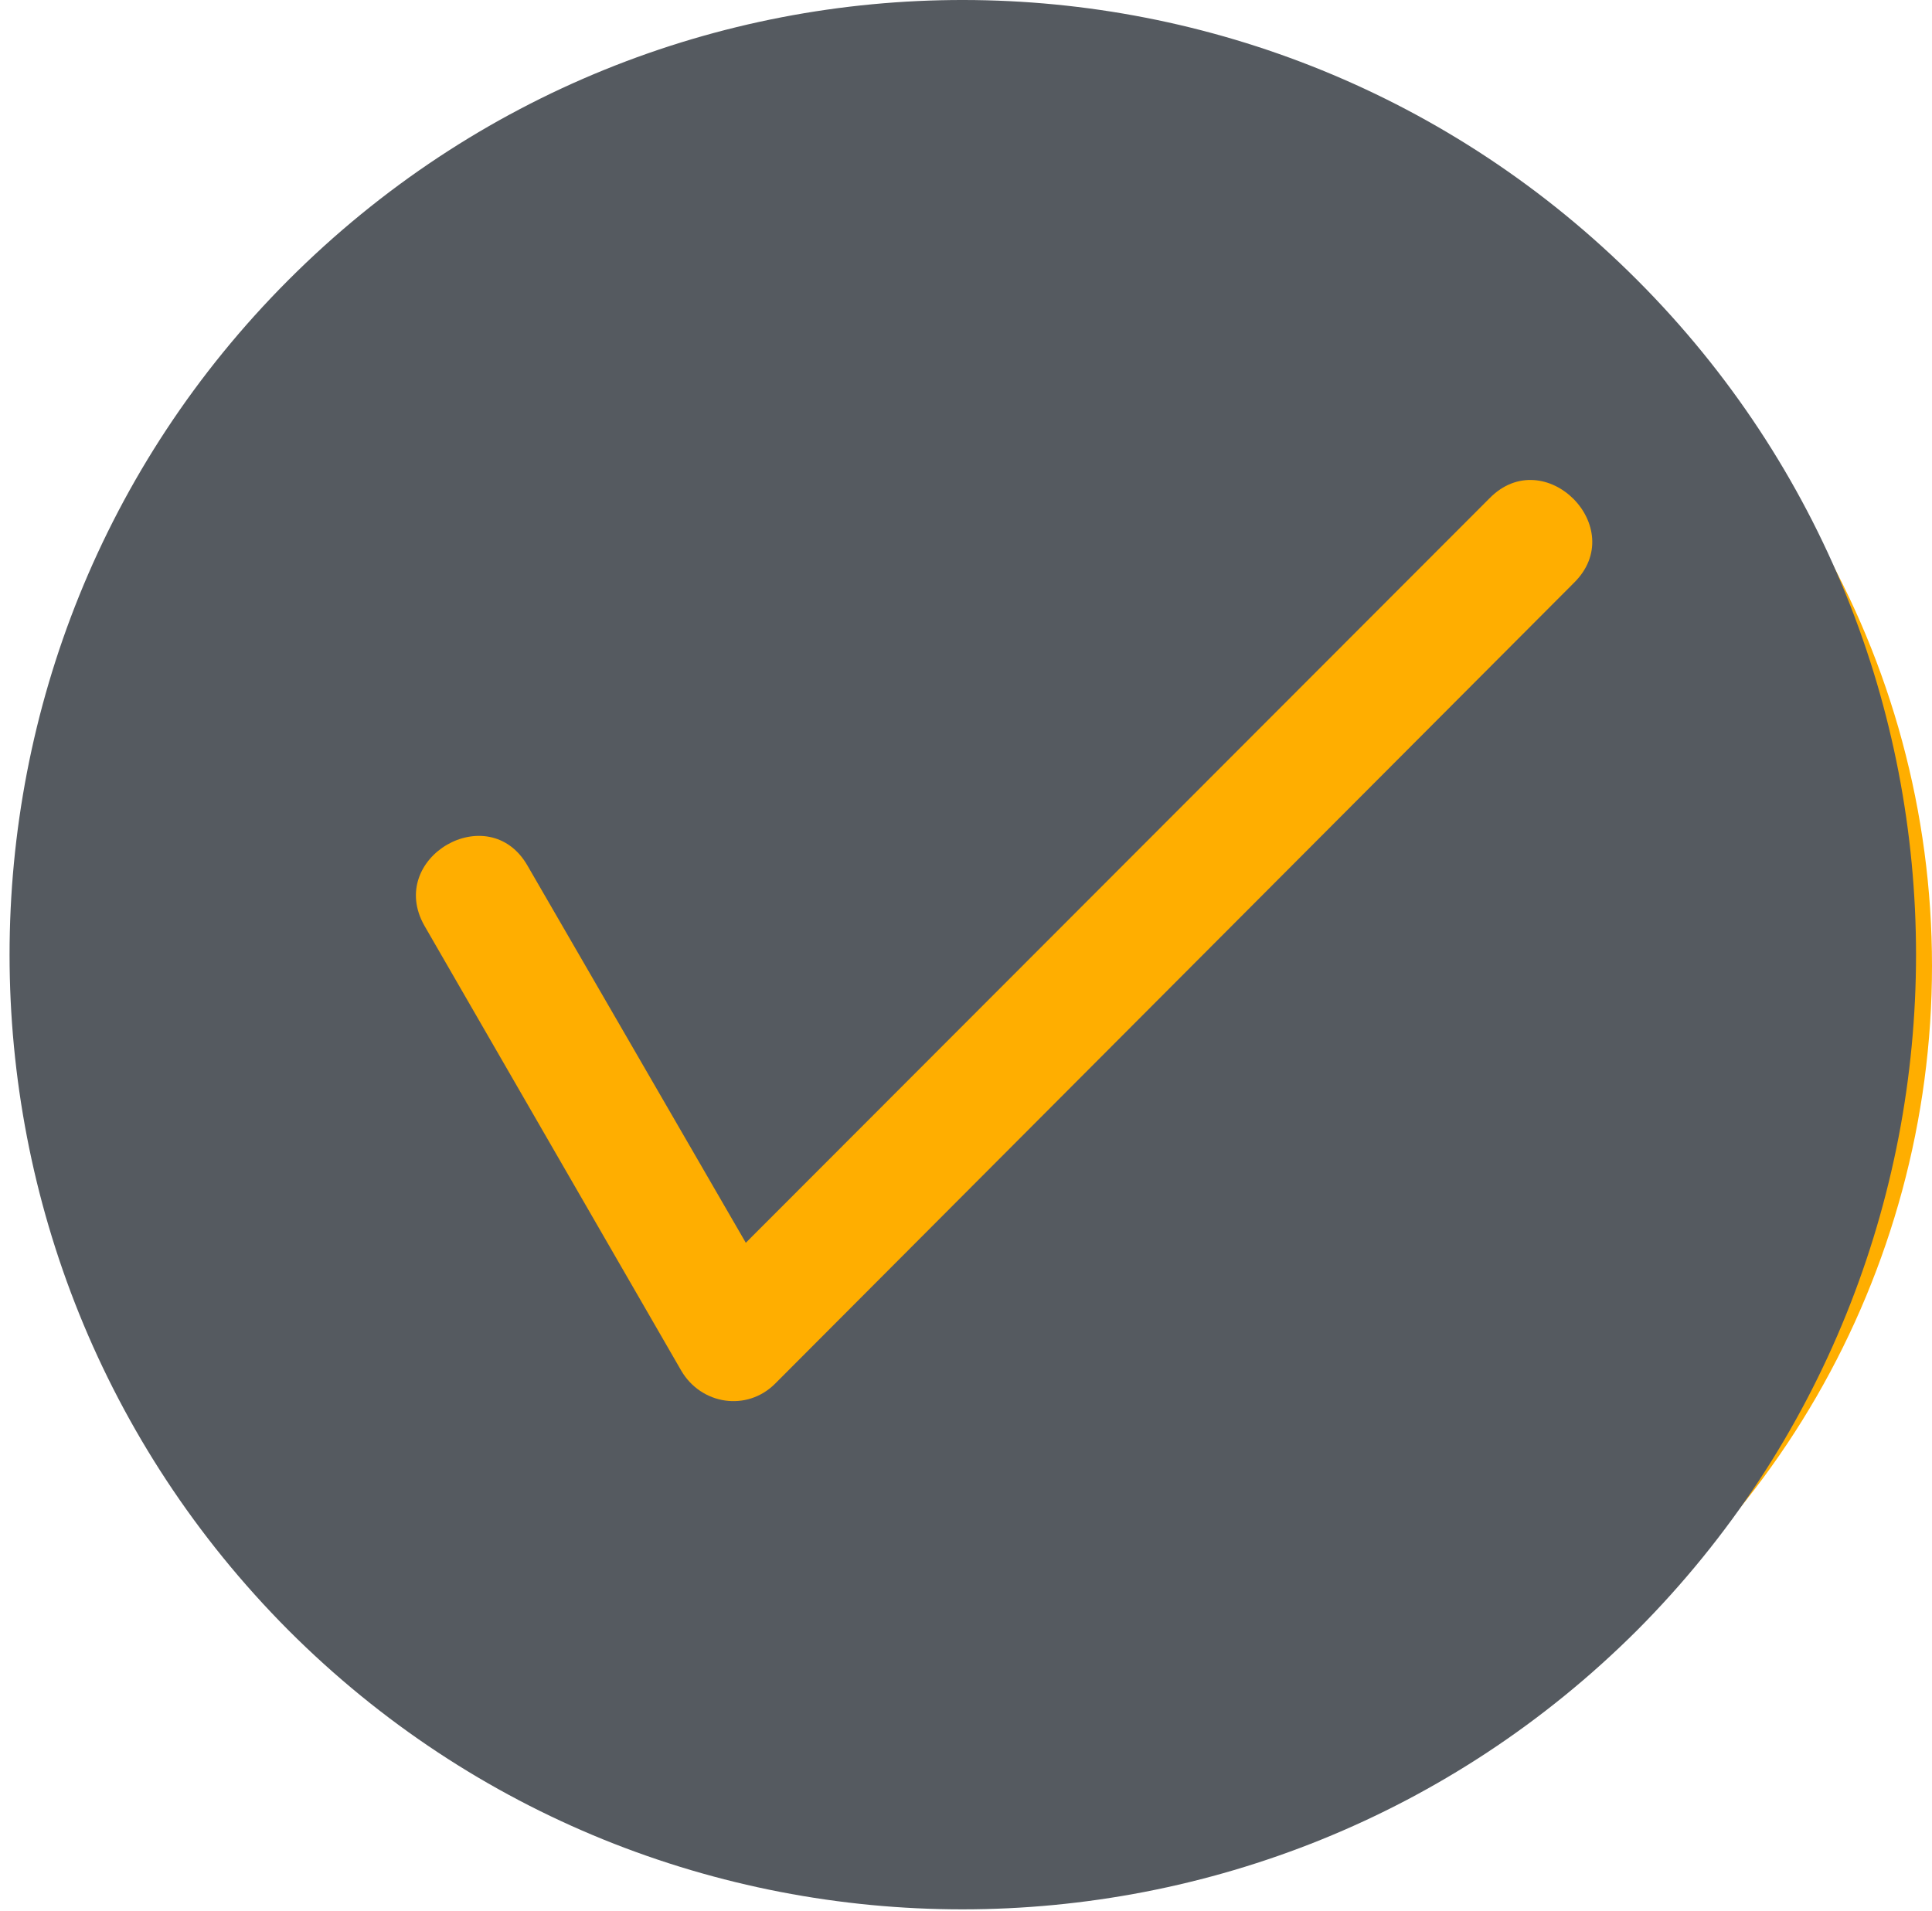<svg width="92" height="91" viewBox="0 0 92 91" fill="none" xmlns="http://www.w3.org/2000/svg">
<circle cx="51" cy="46" r="41" fill="#FFAE00"/>
<path d="M77.961 13.335C60.257 -4.389 31.549 -4.501 13.734 13.335C-3.971 31.06 -3.971 59.855 13.734 77.635C31.438 95.359 60.201 95.359 77.961 77.635C95.666 59.854 95.666 31.059 77.961 13.335ZM20.212 44.087C18.368 40.844 23.283 37.993 25.126 41.236L35.515 59.184L70.924 23.735C73.549 21.051 77.626 25.133 74.945 27.761L36.911 65.893C35.571 67.235 33.393 66.9 32.443 65.278L20.212 44.087Z" fill="#555A60"/>
</svg>
